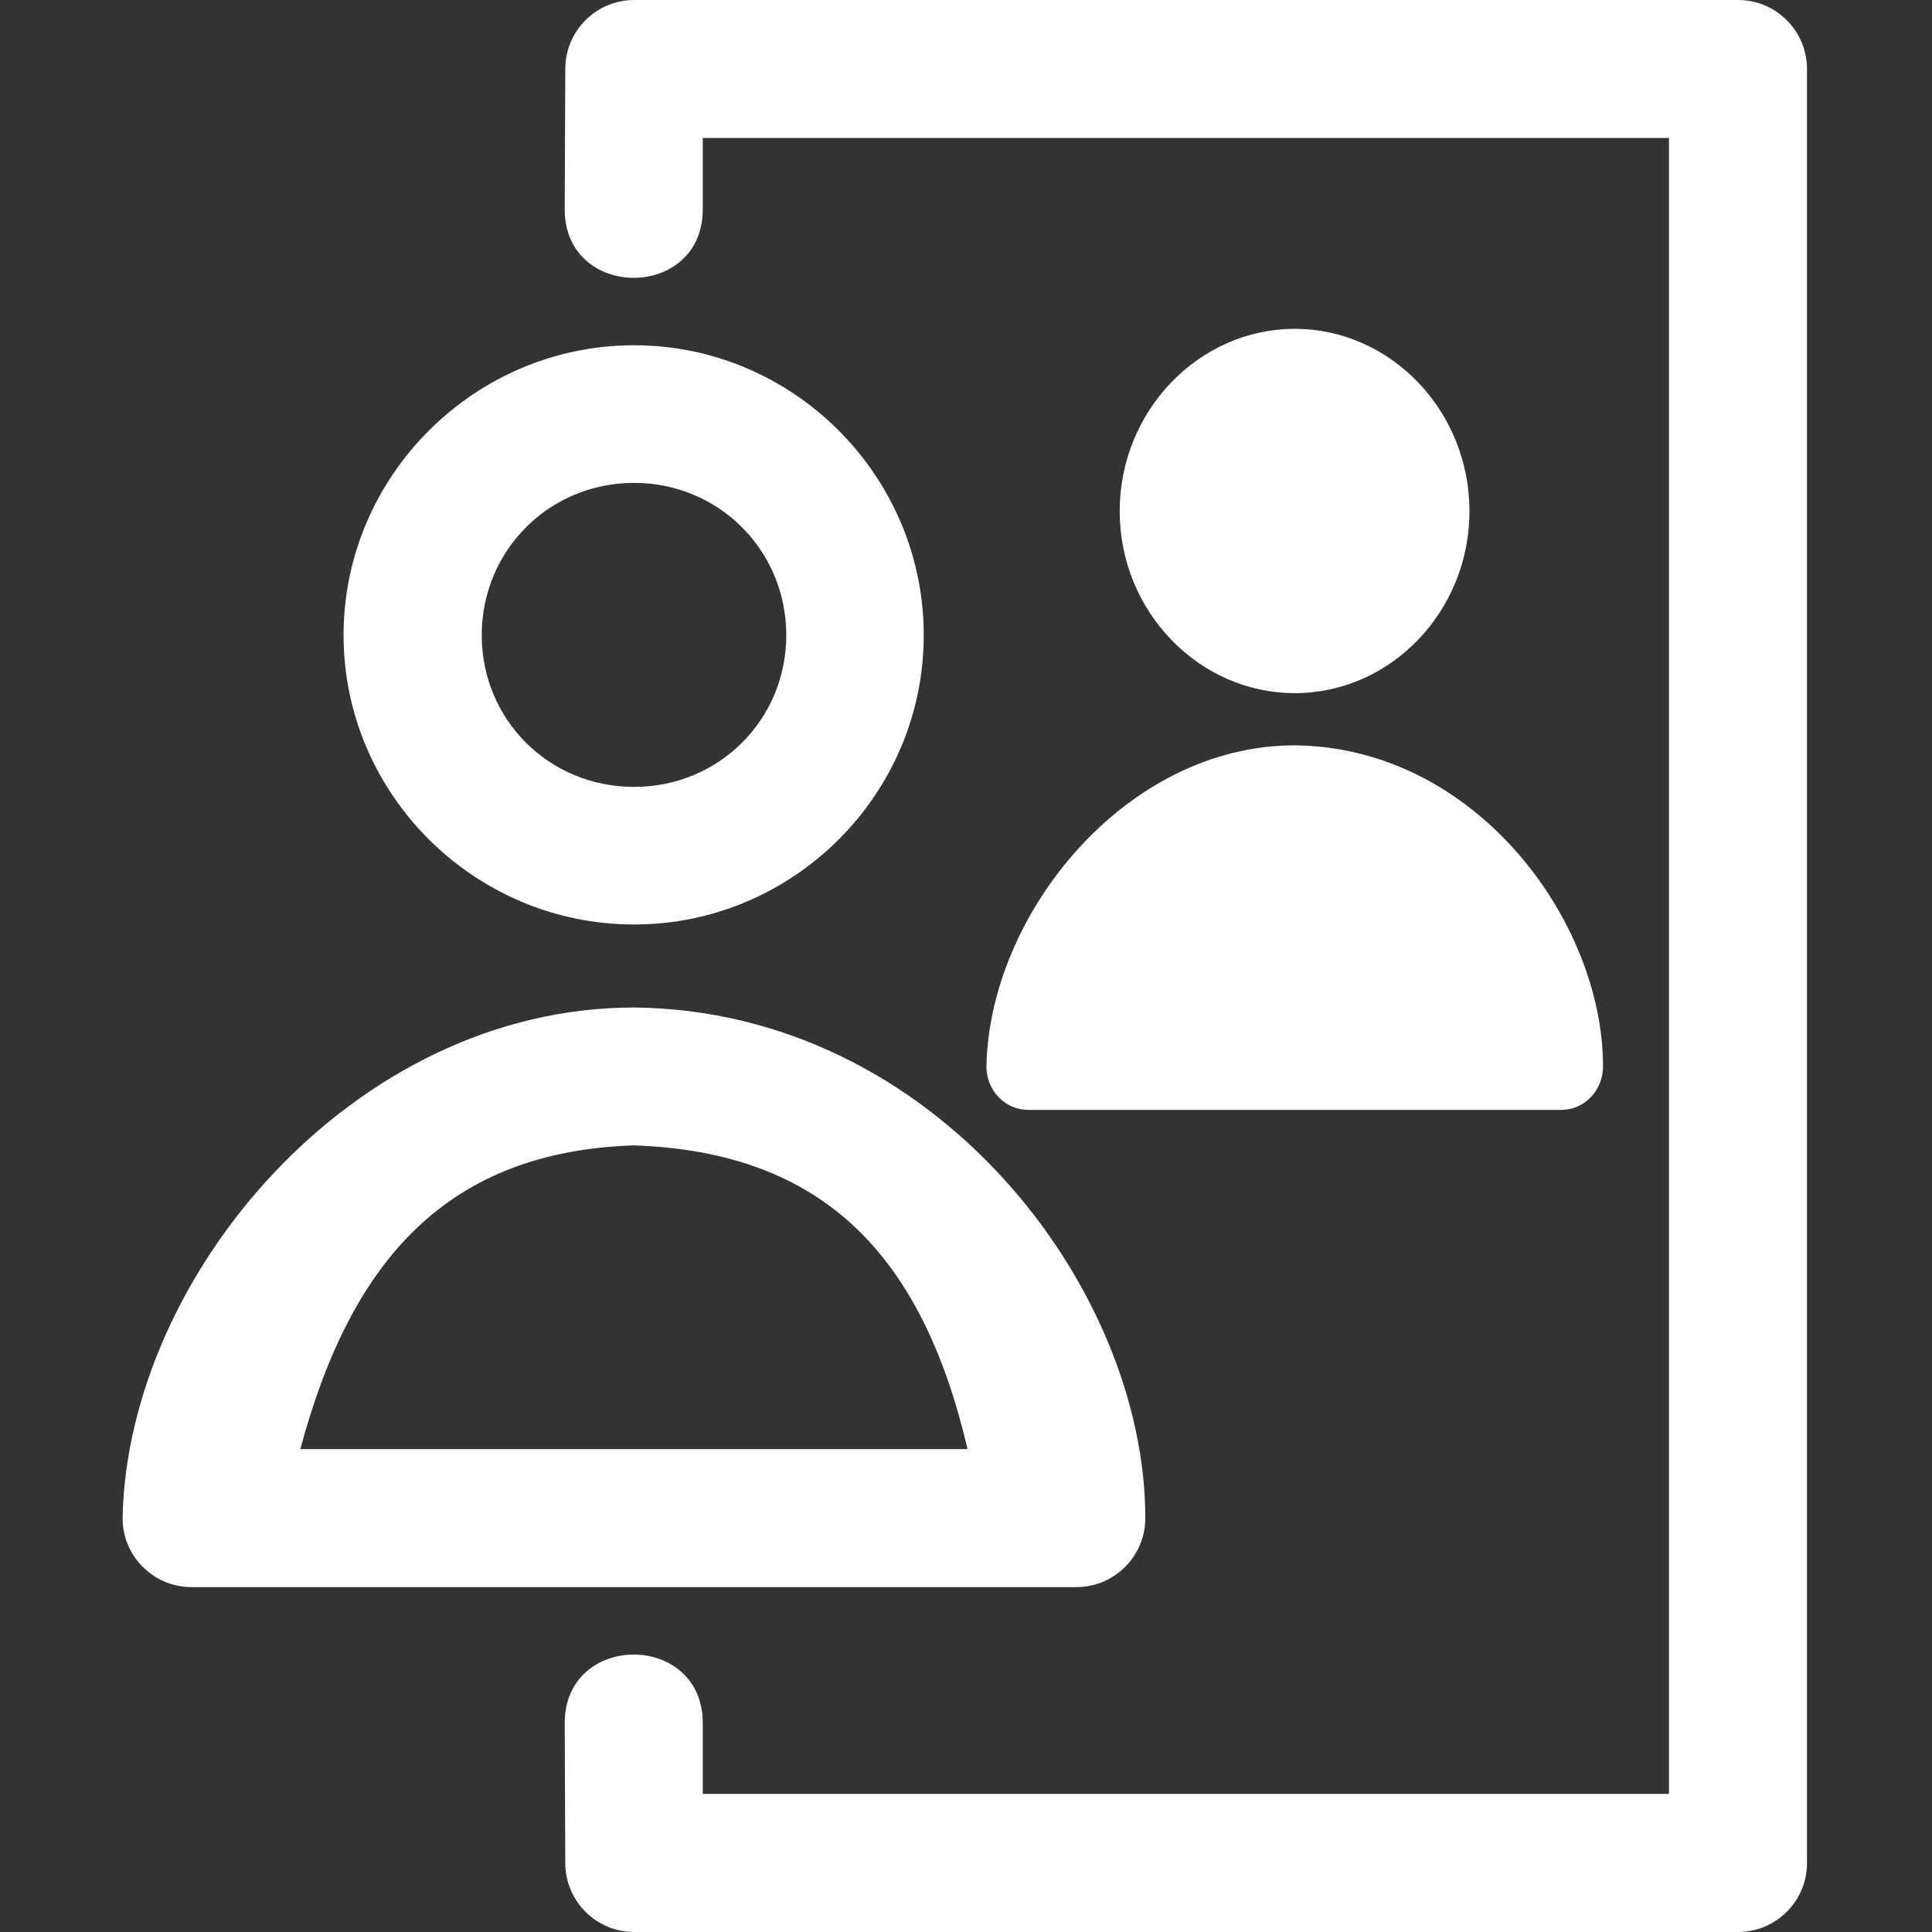 <svg width="47" height="47" viewBox="0 0 47 47" fill="none" xmlns="http://www.w3.org/2000/svg">
<rect x="0" y="0" width="47" height="47" fill="#333333" stroke="none"/>
<path d="M15.424 0C14.496 0.004 13.748 0.758 13.752 1.685L13.738 5.042C13.688 7.331 17.146 7.331 17.096 5.042V3.357H40.602V43.64H17.096V41.968C17.146 39.679 13.688 39.679 13.738 41.968L13.752 45.325C13.753 46.248 14.5 46.996 15.424 47H42.287C43.21 46.996 43.957 46.248 43.959 45.325V1.685C43.963 0.758 43.214 0.004 42.287 0H15.424ZM15.424 8.399C11.546 8.399 8.358 11.576 8.358 15.451C8.358 19.327 11.546 22.49 15.424 22.49C19.301 22.49 22.472 19.327 22.472 15.451C22.472 11.576 19.301 8.399 15.424 8.399ZM15.424 11.747C17.49 11.747 19.128 13.394 19.128 15.451C19.128 17.509 17.49 19.143 15.424 19.143C13.357 19.143 11.719 17.509 11.719 15.451C11.719 13.394 13.357 11.747 15.424 11.747ZM15.424 24.51C8.588 24.51 3.101 31.043 2.982 36.925C2.978 37.852 3.727 38.607 4.654 38.61H26.177C27.109 38.614 27.866 37.857 27.862 36.925C27.862 31.332 22.745 24.581 15.424 24.51ZM15.417 27.864C20.055 28.021 22.44 30.561 23.538 35.253H7.306C8.555 30.591 10.93 28.014 15.417 27.864Z" fill="white"/>
<path d="M27.239 12.435C27.239 9.998 29.161 8 31.498 8C33.836 8 35.748 9.998 35.748 12.435C35.748 14.872 33.836 16.862 31.498 16.862C29.161 16.862 27.239 14.872 27.239 12.435Z" fill="white"/>
<path d="M23.997 25.94C24.069 22.241 27.377 18.132 31.498 18.132C35.913 18.177 38.997 22.423 38.997 25.94C38.999 26.526 38.543 27.002 37.981 27H25.006C24.447 26.998 23.995 26.523 23.997 25.94Z" fill="white"/>
</svg>
